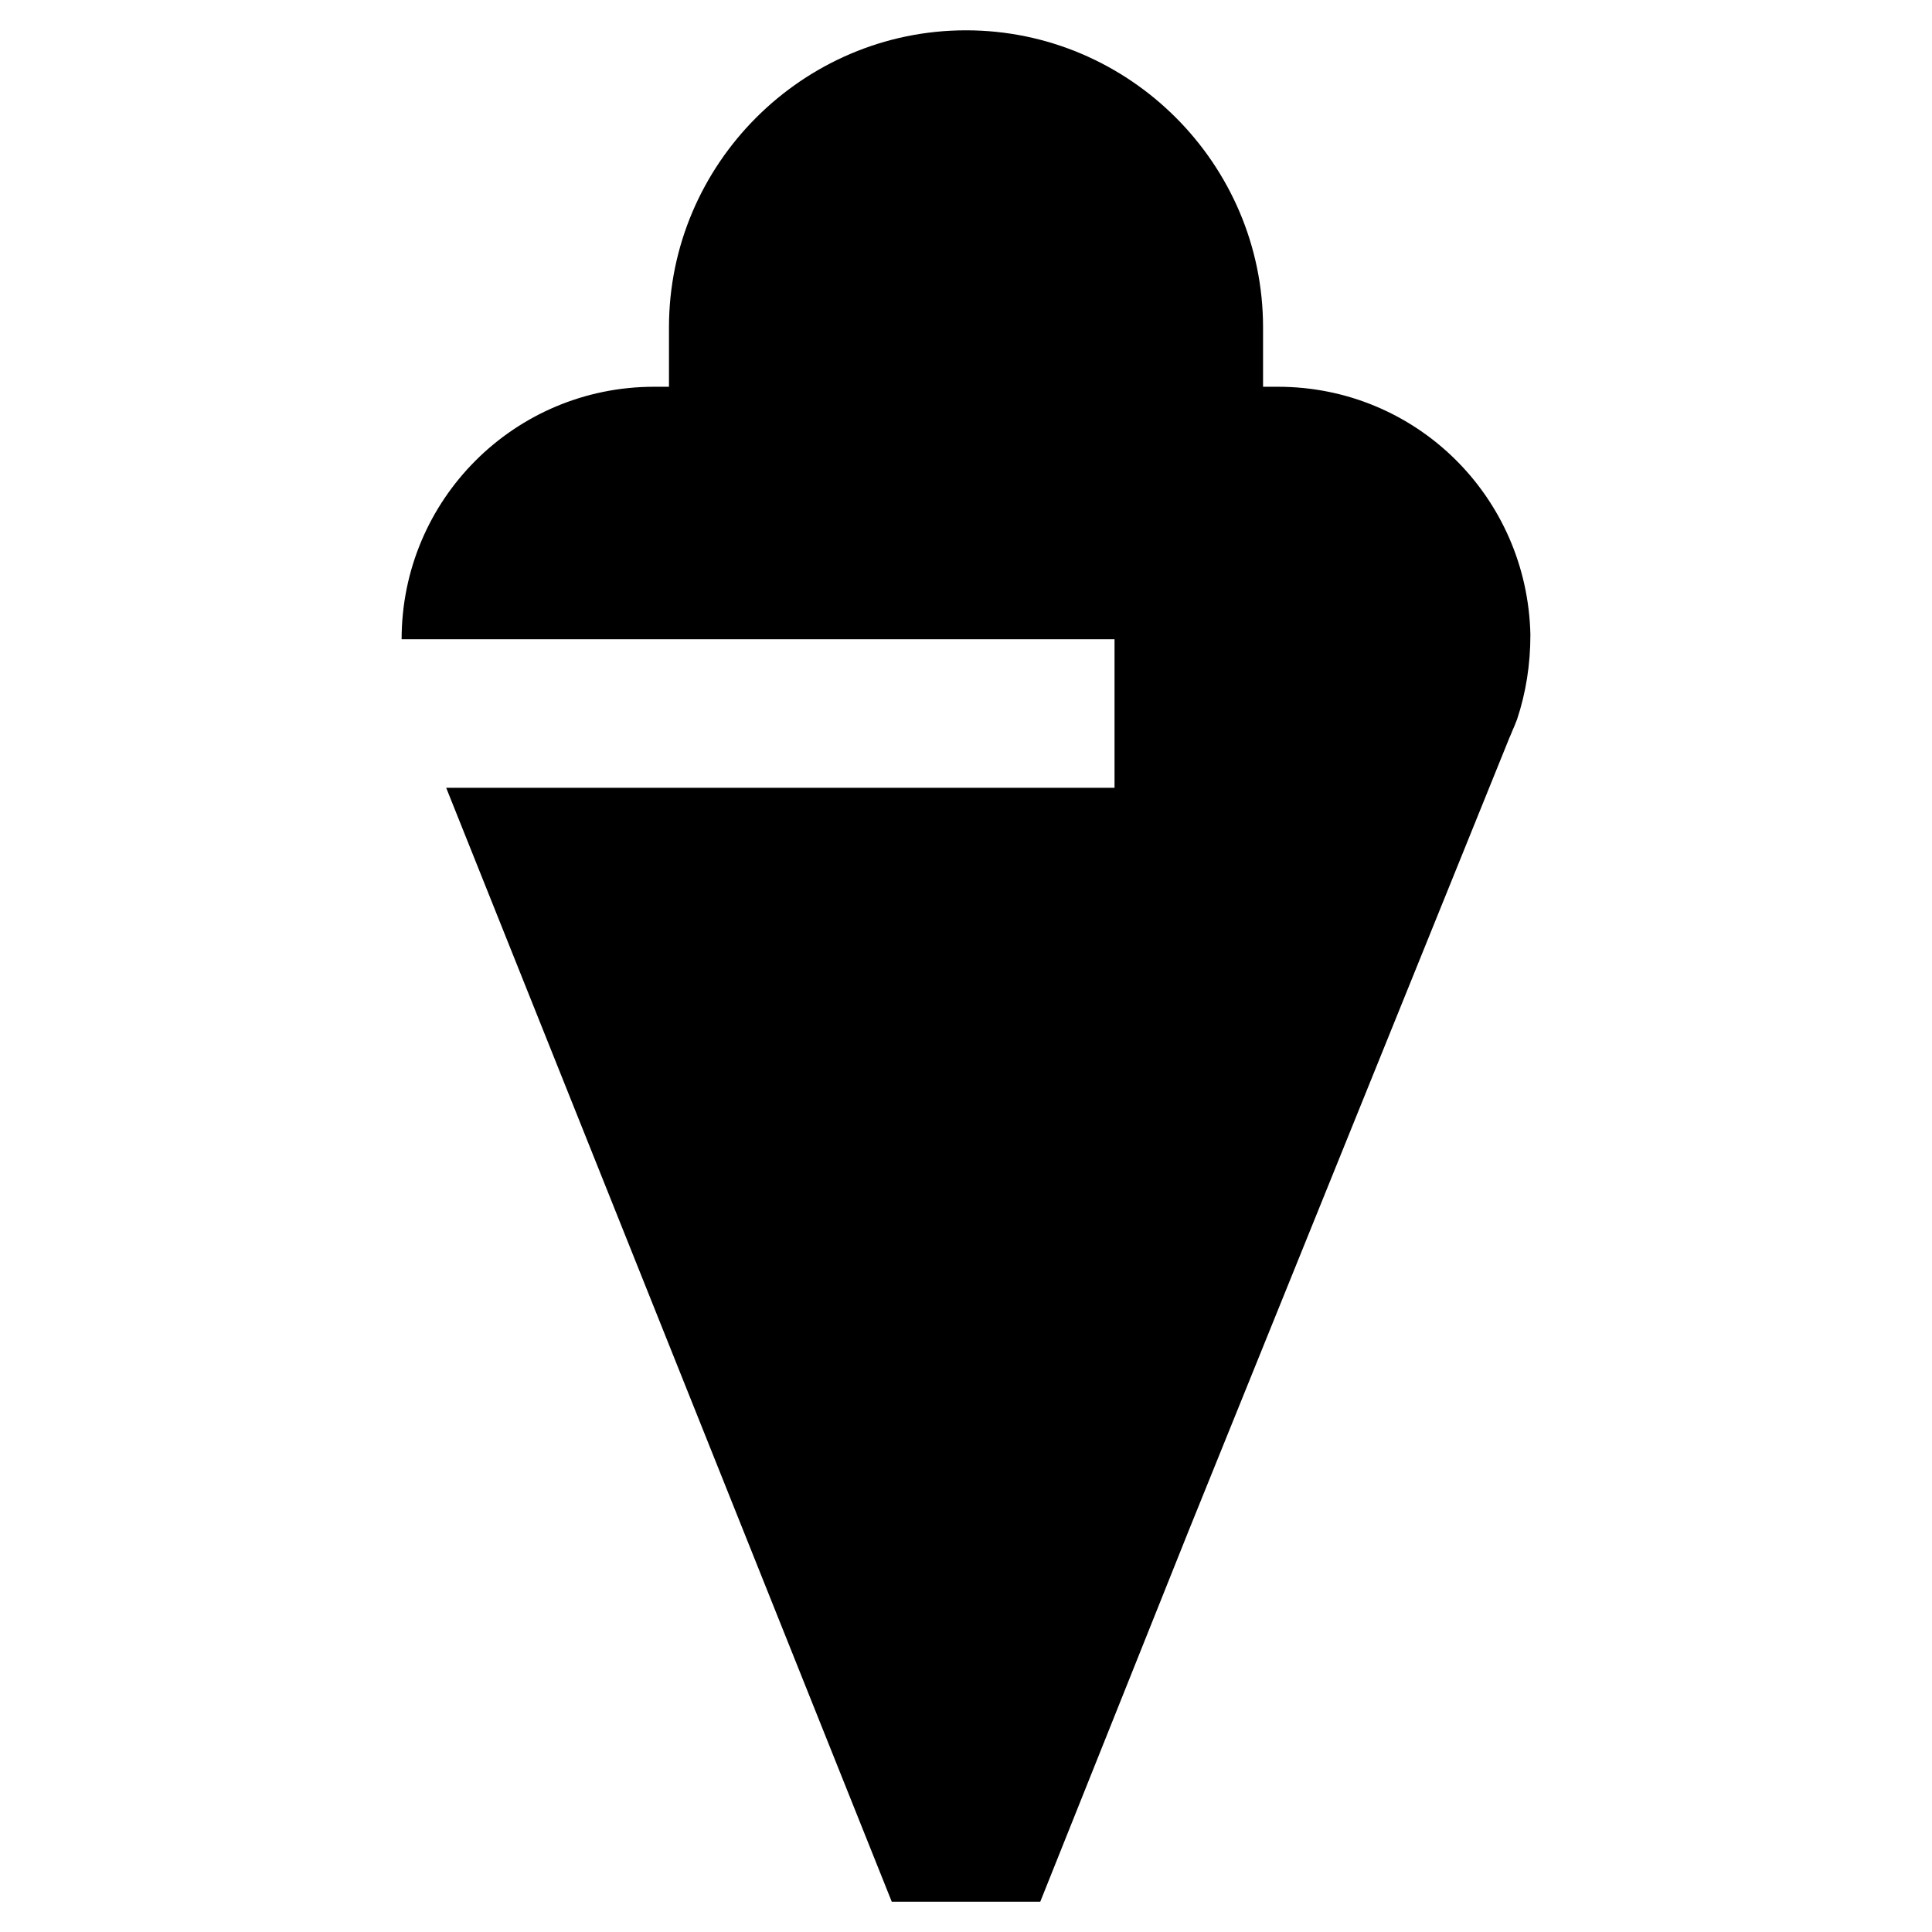 <?xml version="1.0" encoding="UTF-8"?>
<!-- Uploaded to: SVG Repo, www.svgrepo.com, Generator: SVG Repo Mixer Tools -->
<svg fill="#000000" width="800px" height="800px" version="1.1" viewBox="144 144 512 512" xmlns="http://www.w3.org/2000/svg">
 <path d="m549.57 312.23c-0.785-36.605-30.309-65.734-66.91-65.734h-3.938v-15.742c0-43.297-35.426-78.719-78.719-78.719-43.297 0-78.719 35.426-78.719 78.719v15.742h-3.938c-37 0-66.914 29.914-66.914 66.914h188.93v39.359h-177.12l118.08 295.2h39.359l39.359-98.398 85.02-210.18c0.395-0.789 0.789-1.969 1.18-2.754l0.789-1.969c2.359-7.086 3.539-14.562 3.539-22.434z"/>
</svg>